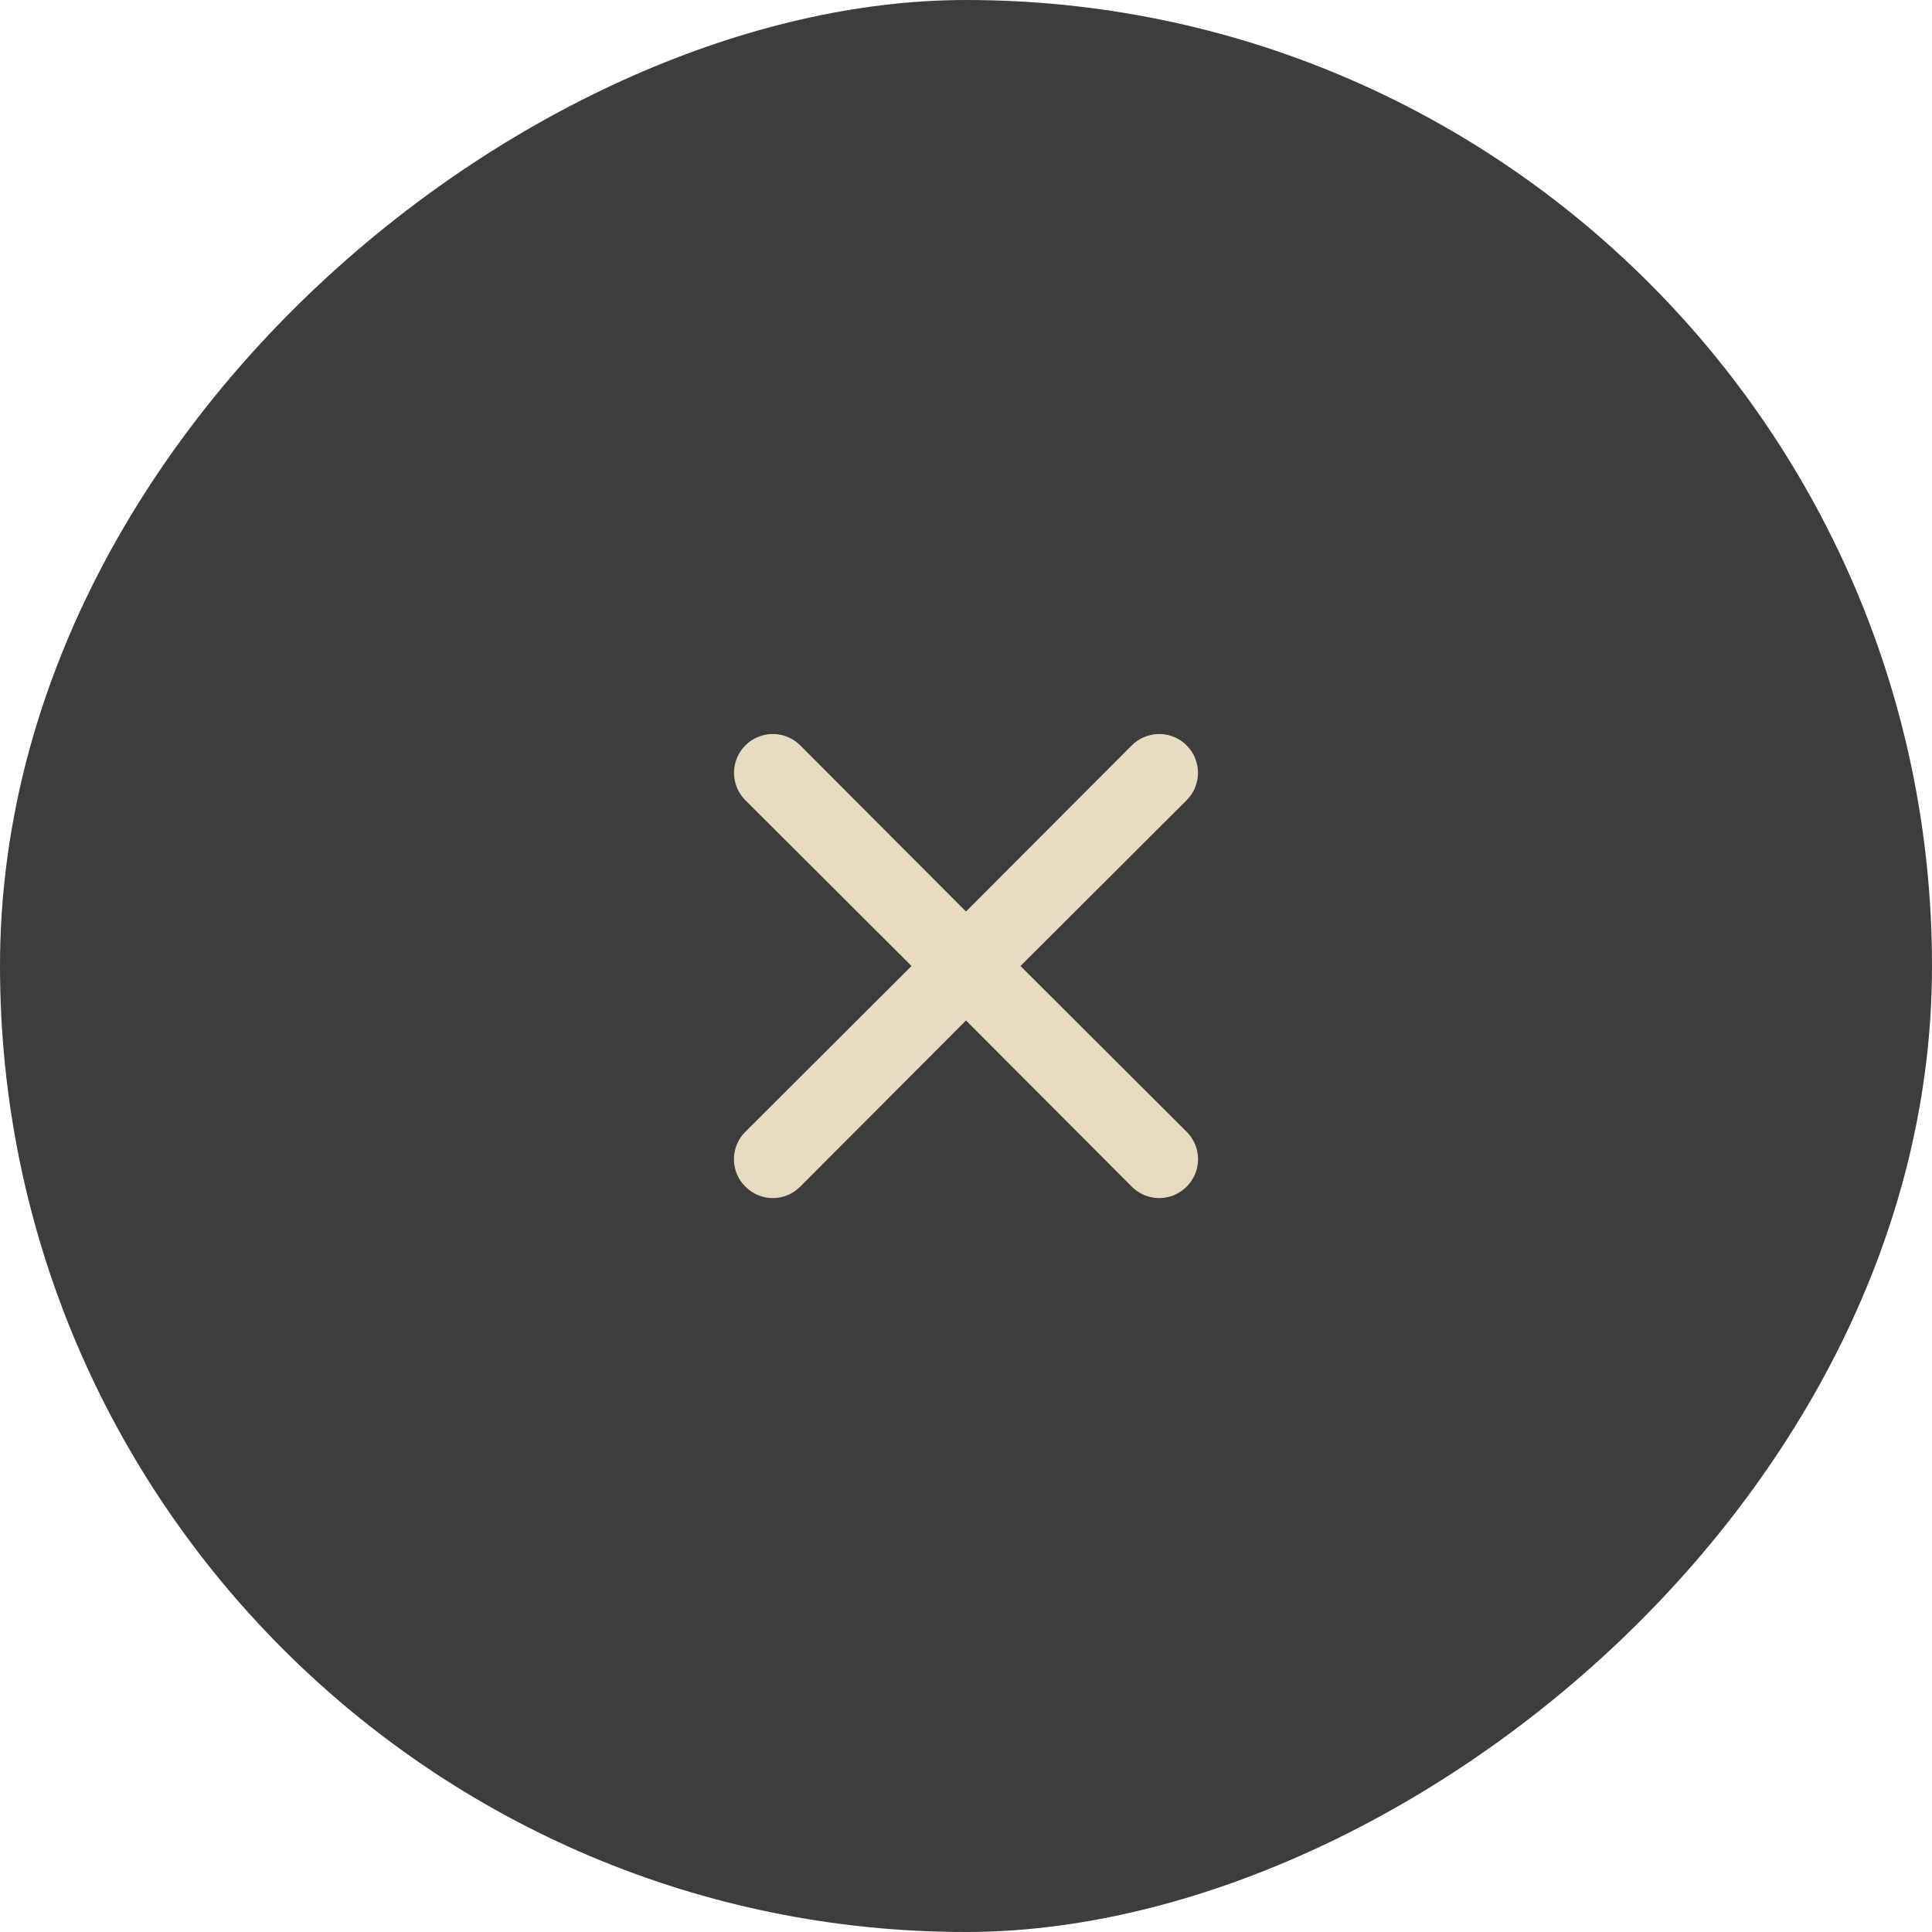 <svg xmlns="http://www.w3.org/2000/svg" width="50" height="50" viewBox="0 0 50 50" fill="none"><rect y="50" width="50" height="50" rx="25" transform="rotate(-90 0 50)" fill="#3E3D3D"></rect><path d="M26.41 25L30.71 20.71C30.898 20.522 31.004 20.267 31.004 20C31.004 19.734 30.898 19.479 30.71 19.29C30.522 19.102 30.266 18.996 30 18.996C29.734 18.996 29.478 19.102 29.29 19.29L25 23.59L20.71 19.29C20.522 19.102 20.266 18.996 20 18.996C19.734 18.996 19.478 19.102 19.29 19.29C19.102 19.479 18.996 19.734 18.996 20C18.996 20.267 19.102 20.522 19.29 20.71L23.59 25L19.29 29.29C19.196 29.383 19.122 29.494 19.071 29.616C19.02 29.738 18.994 29.868 18.994 30C18.994 30.132 19.02 30.263 19.071 30.385C19.122 30.507 19.196 30.617 19.29 30.71C19.383 30.804 19.494 30.878 19.615 30.929C19.737 30.98 19.868 31.006 20 31.006C20.132 31.006 20.263 30.98 20.384 30.929C20.506 30.878 20.617 30.804 20.71 30.71L25 26.41L29.29 30.71C29.383 30.804 29.494 30.878 29.615 30.929C29.737 30.98 29.868 31.006 30 31.006C30.132 31.006 30.263 30.98 30.384 30.929C30.506 30.878 30.617 30.804 30.71 30.71C30.804 30.617 30.878 30.507 30.929 30.385C30.98 30.263 31.006 30.132 31.006 30C31.006 29.868 30.98 29.738 30.929 29.616C30.878 29.494 30.804 29.383 30.71 29.29L26.41 25Z" fill="#E7DCC1"></path></svg>